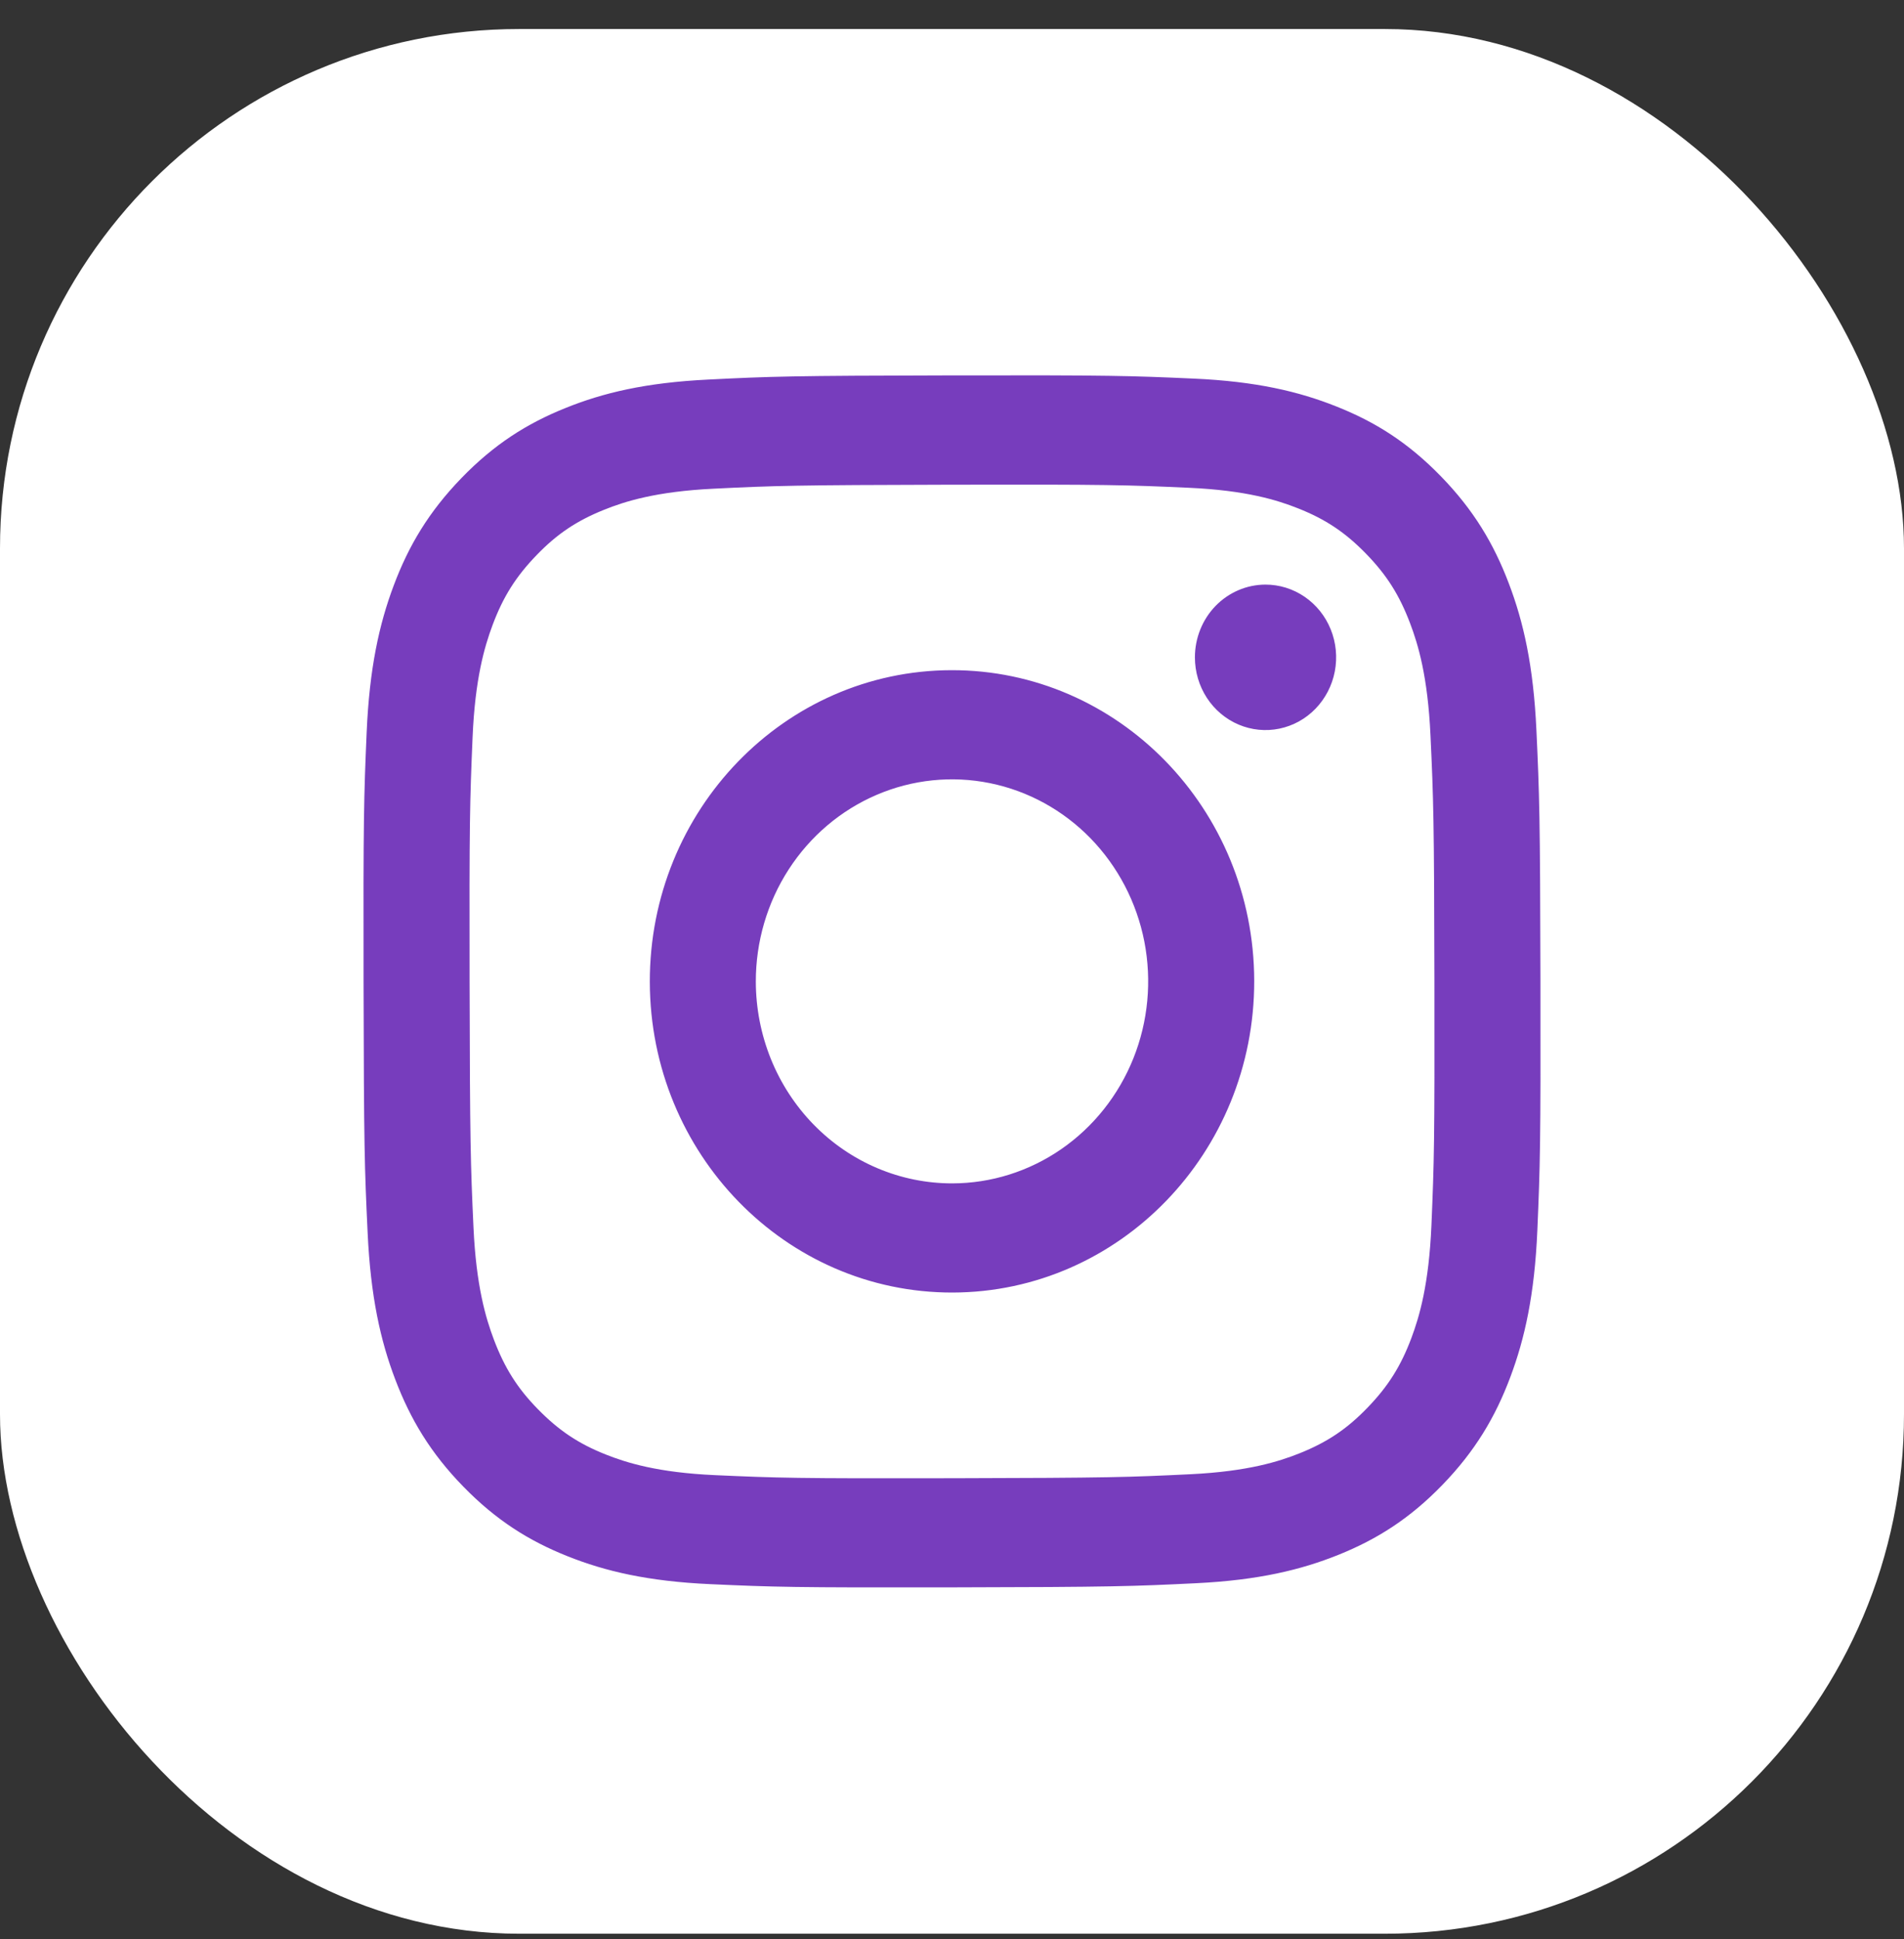 <svg width="55" height="56" viewBox="0 0 55 56" fill="none" xmlns="http://www.w3.org/2000/svg">
<rect x="0" y="0" width="55" height="56" fill="#333333" stroke="none"/>
<rect y="0.838" width="55" height="55" rx="15" fill="white"/>
<g clip-path="url(#clip0_368_16334)">
<path d="M20.459 10.96C18.651 11.048 17.415 11.345 16.335 11.782C15.218 12.23 14.271 12.832 13.328 13.806C12.386 14.78 11.805 15.755 11.373 16.907C10.954 18.021 10.671 19.294 10.591 21.157C10.511 23.02 10.493 23.619 10.502 28.371C10.511 33.124 10.531 33.719 10.619 35.586C10.705 37.448 10.993 38.719 11.417 39.831C11.854 40.981 12.437 41.956 13.384 42.927C14.33 43.897 15.277 44.493 16.399 44.939C17.48 45.37 18.717 45.663 20.526 45.744C22.336 45.826 22.918 45.845 27.533 45.836C32.148 45.827 32.73 45.806 34.543 45.717C36.356 45.629 37.584 45.33 38.665 44.896C39.782 44.446 40.73 43.846 41.672 42.871C42.614 41.897 43.194 40.92 43.627 39.767C44.045 38.654 44.33 37.381 44.409 35.52C44.488 33.652 44.507 33.056 44.498 28.304C44.489 23.553 44.468 22.957 44.382 21.091C44.296 19.224 44.008 17.957 43.584 16.845C43.147 15.694 42.564 14.72 41.618 13.749C40.672 12.777 39.723 12.181 38.603 11.737C37.522 11.306 36.286 11.012 34.476 10.932C32.667 10.851 32.084 10.831 27.467 10.84C22.851 10.849 22.273 10.869 20.459 10.96ZM20.658 42.596C19 42.522 18.1 42.238 17.501 42.001C16.706 41.686 16.141 41.305 15.543 40.696C14.945 40.087 14.578 39.502 14.268 38.686C14.035 38.069 13.755 37.143 13.677 35.437C13.593 33.593 13.575 33.039 13.565 28.367C13.555 23.695 13.573 23.142 13.651 21.297C13.722 19.592 13.999 18.665 14.229 18.048C14.535 17.229 14.904 16.648 15.497 16.033C16.09 15.418 16.656 15.039 17.45 14.72C18.049 14.479 18.948 14.193 20.605 14.112C22.397 14.024 22.934 14.007 27.473 13.996C32.011 13.986 32.549 14.004 34.343 14.085C35.999 14.159 36.9 14.442 37.499 14.68C38.293 14.995 38.859 15.373 39.456 15.985C40.053 16.597 40.422 17.178 40.732 17.996C40.966 18.611 41.244 19.536 41.322 21.243C41.408 23.088 41.427 23.642 41.435 28.313C41.443 32.984 41.427 33.538 41.349 35.383C41.276 37.089 41.002 38.016 40.771 38.634C40.465 39.451 40.096 40.034 39.502 40.648C38.909 41.263 38.343 41.642 37.55 41.961C36.951 42.201 36.051 42.488 34.396 42.569C32.603 42.656 32.066 42.675 27.526 42.685C22.986 42.695 22.451 42.676 20.658 42.596M34.517 18.985C34.517 19.4 34.638 19.806 34.862 20.151C35.087 20.496 35.406 20.765 35.779 20.923C36.152 21.081 36.563 21.122 36.958 21.04C37.354 20.958 37.717 20.758 38.002 20.463C38.286 20.169 38.48 19.795 38.558 19.387C38.636 18.98 38.595 18.557 38.44 18.174C38.285 17.79 38.023 17.463 37.687 17.233C37.351 17.003 36.956 16.88 36.553 16.881C36.012 16.882 35.493 17.105 35.111 17.499C34.73 17.893 34.516 18.428 34.517 18.985ZM18.771 28.355C18.781 33.318 22.696 37.332 27.516 37.323C32.337 37.313 36.239 33.283 36.23 28.32C36.22 23.357 32.304 19.342 27.483 19.352C22.662 19.362 18.762 23.393 18.771 28.355ZM21.833 28.349C21.831 27.195 22.161 26.067 22.782 25.106C23.403 24.146 24.287 23.396 25.321 22.953C26.356 22.509 27.495 22.391 28.595 22.614C29.694 22.837 30.705 23.39 31.499 24.204C32.293 25.019 32.835 26.057 33.056 27.188C33.276 28.319 33.167 29.492 32.74 30.559C32.313 31.626 31.588 32.538 30.658 33.181C29.727 33.824 28.632 34.169 27.511 34.171C26.767 34.172 26.03 34.023 25.342 33.731C24.654 33.44 24.028 33.011 23.501 32.471C22.974 31.93 22.555 31.288 22.269 30.581C21.983 29.873 21.835 29.115 21.833 28.349Z" fill="#773DBD"/>
</g>
<defs>
<clipPath id="clip0_368_16334">
<rect width="34" height="35" fill="white" transform="translate(10.5 10.838)"/>
</clipPath>
</defs>
</svg>
